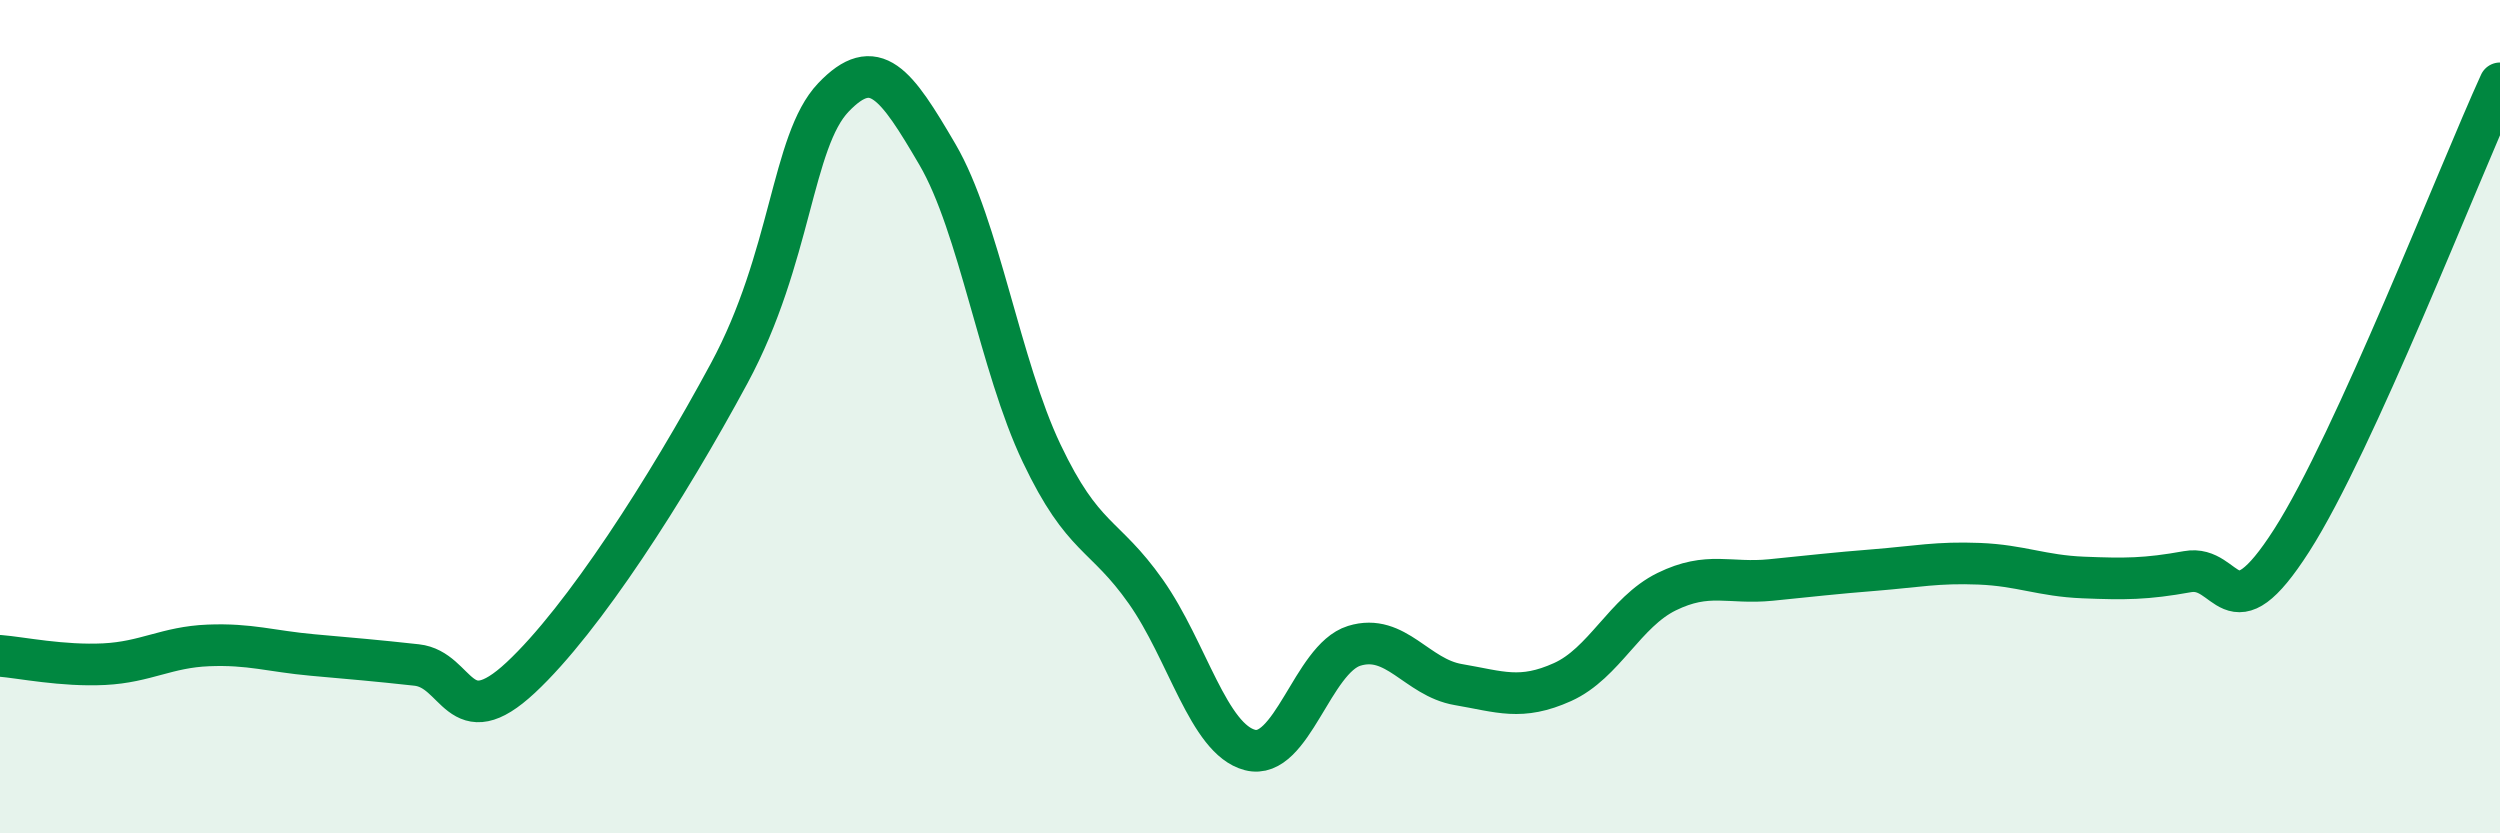 
    <svg width="60" height="20" viewBox="0 0 60 20" xmlns="http://www.w3.org/2000/svg">
      <path
        d="M 0,15.74 C 0.5,15.78 1.5,15.99 2.5,15.94 C 3.5,15.89 4,15.53 5,15.49 C 6,15.45 6.5,15.63 7.5,15.72 C 8.5,15.81 9,15.85 10,15.96 C 11,16.07 11,17.66 12.5,16.26 C 14,14.86 16,11.74 17.5,8.96 C 19,6.18 19,3.39 20,2.34 C 21,1.29 21.5,2 22.5,3.71 C 23.5,5.42 24,8.78 25,10.88 C 26,12.98 26.5,12.78 27.5,14.2 C 28.5,15.62 29,17.74 30,18 C 31,18.26 31.5,15.81 32.5,15.5 C 33.5,15.19 34,16.26 35,16.43 C 36,16.6 36.5,16.82 37.5,16.37 C 38.5,15.92 39,14.69 40,14.2 C 41,13.71 41.5,14.02 42.5,13.92 C 43.5,13.82 44,13.76 45,13.68 C 46,13.6 46.5,13.49 47.5,13.53 C 48.5,13.57 49,13.82 50,13.86 C 51,13.9 51.5,13.9 52.5,13.72 C 53.5,13.54 53.5,15.31 55,12.97 C 56.5,10.63 59,4.19 60,2L60 20L0 20Z"
        fill="#008740"
        opacity="0.1"
        stroke-linecap="round"
        stroke-linejoin="round"
      />
      <path
        d="M 0,15.74 C 0.5,15.78 1.5,15.99 2.5,15.94 C 3.5,15.89 4,15.53 5,15.49 C 6,15.45 6.5,15.63 7.5,15.72 C 8.5,15.81 9,15.85 10,15.96 C 11,16.07 11,17.66 12.5,16.26 C 14,14.86 16,11.74 17.5,8.96 C 19,6.18 19,3.39 20,2.34 C 21,1.29 21.5,2 22.5,3.71 C 23.5,5.42 24,8.78 25,10.88 C 26,12.98 26.5,12.78 27.5,14.2 C 28.5,15.62 29,17.74 30,18 C 31,18.26 31.5,15.81 32.5,15.5 C 33.5,15.19 34,16.26 35,16.43 C 36,16.6 36.5,16.82 37.5,16.37 C 38.5,15.92 39,14.69 40,14.2 C 41,13.71 41.5,14.02 42.5,13.92 C 43.5,13.82 44,13.76 45,13.68 C 46,13.6 46.5,13.49 47.5,13.53 C 48.5,13.57 49,13.82 50,13.86 C 51,13.9 51.5,13.9 52.5,13.72 C 53.5,13.54 53.5,15.31 55,12.97 C 56.5,10.63 59,4.19 60,2"
        stroke="#008740"
        stroke-width="1"
        fill="none"
        stroke-linecap="round"
        stroke-linejoin="round"
      />
    </svg>
  